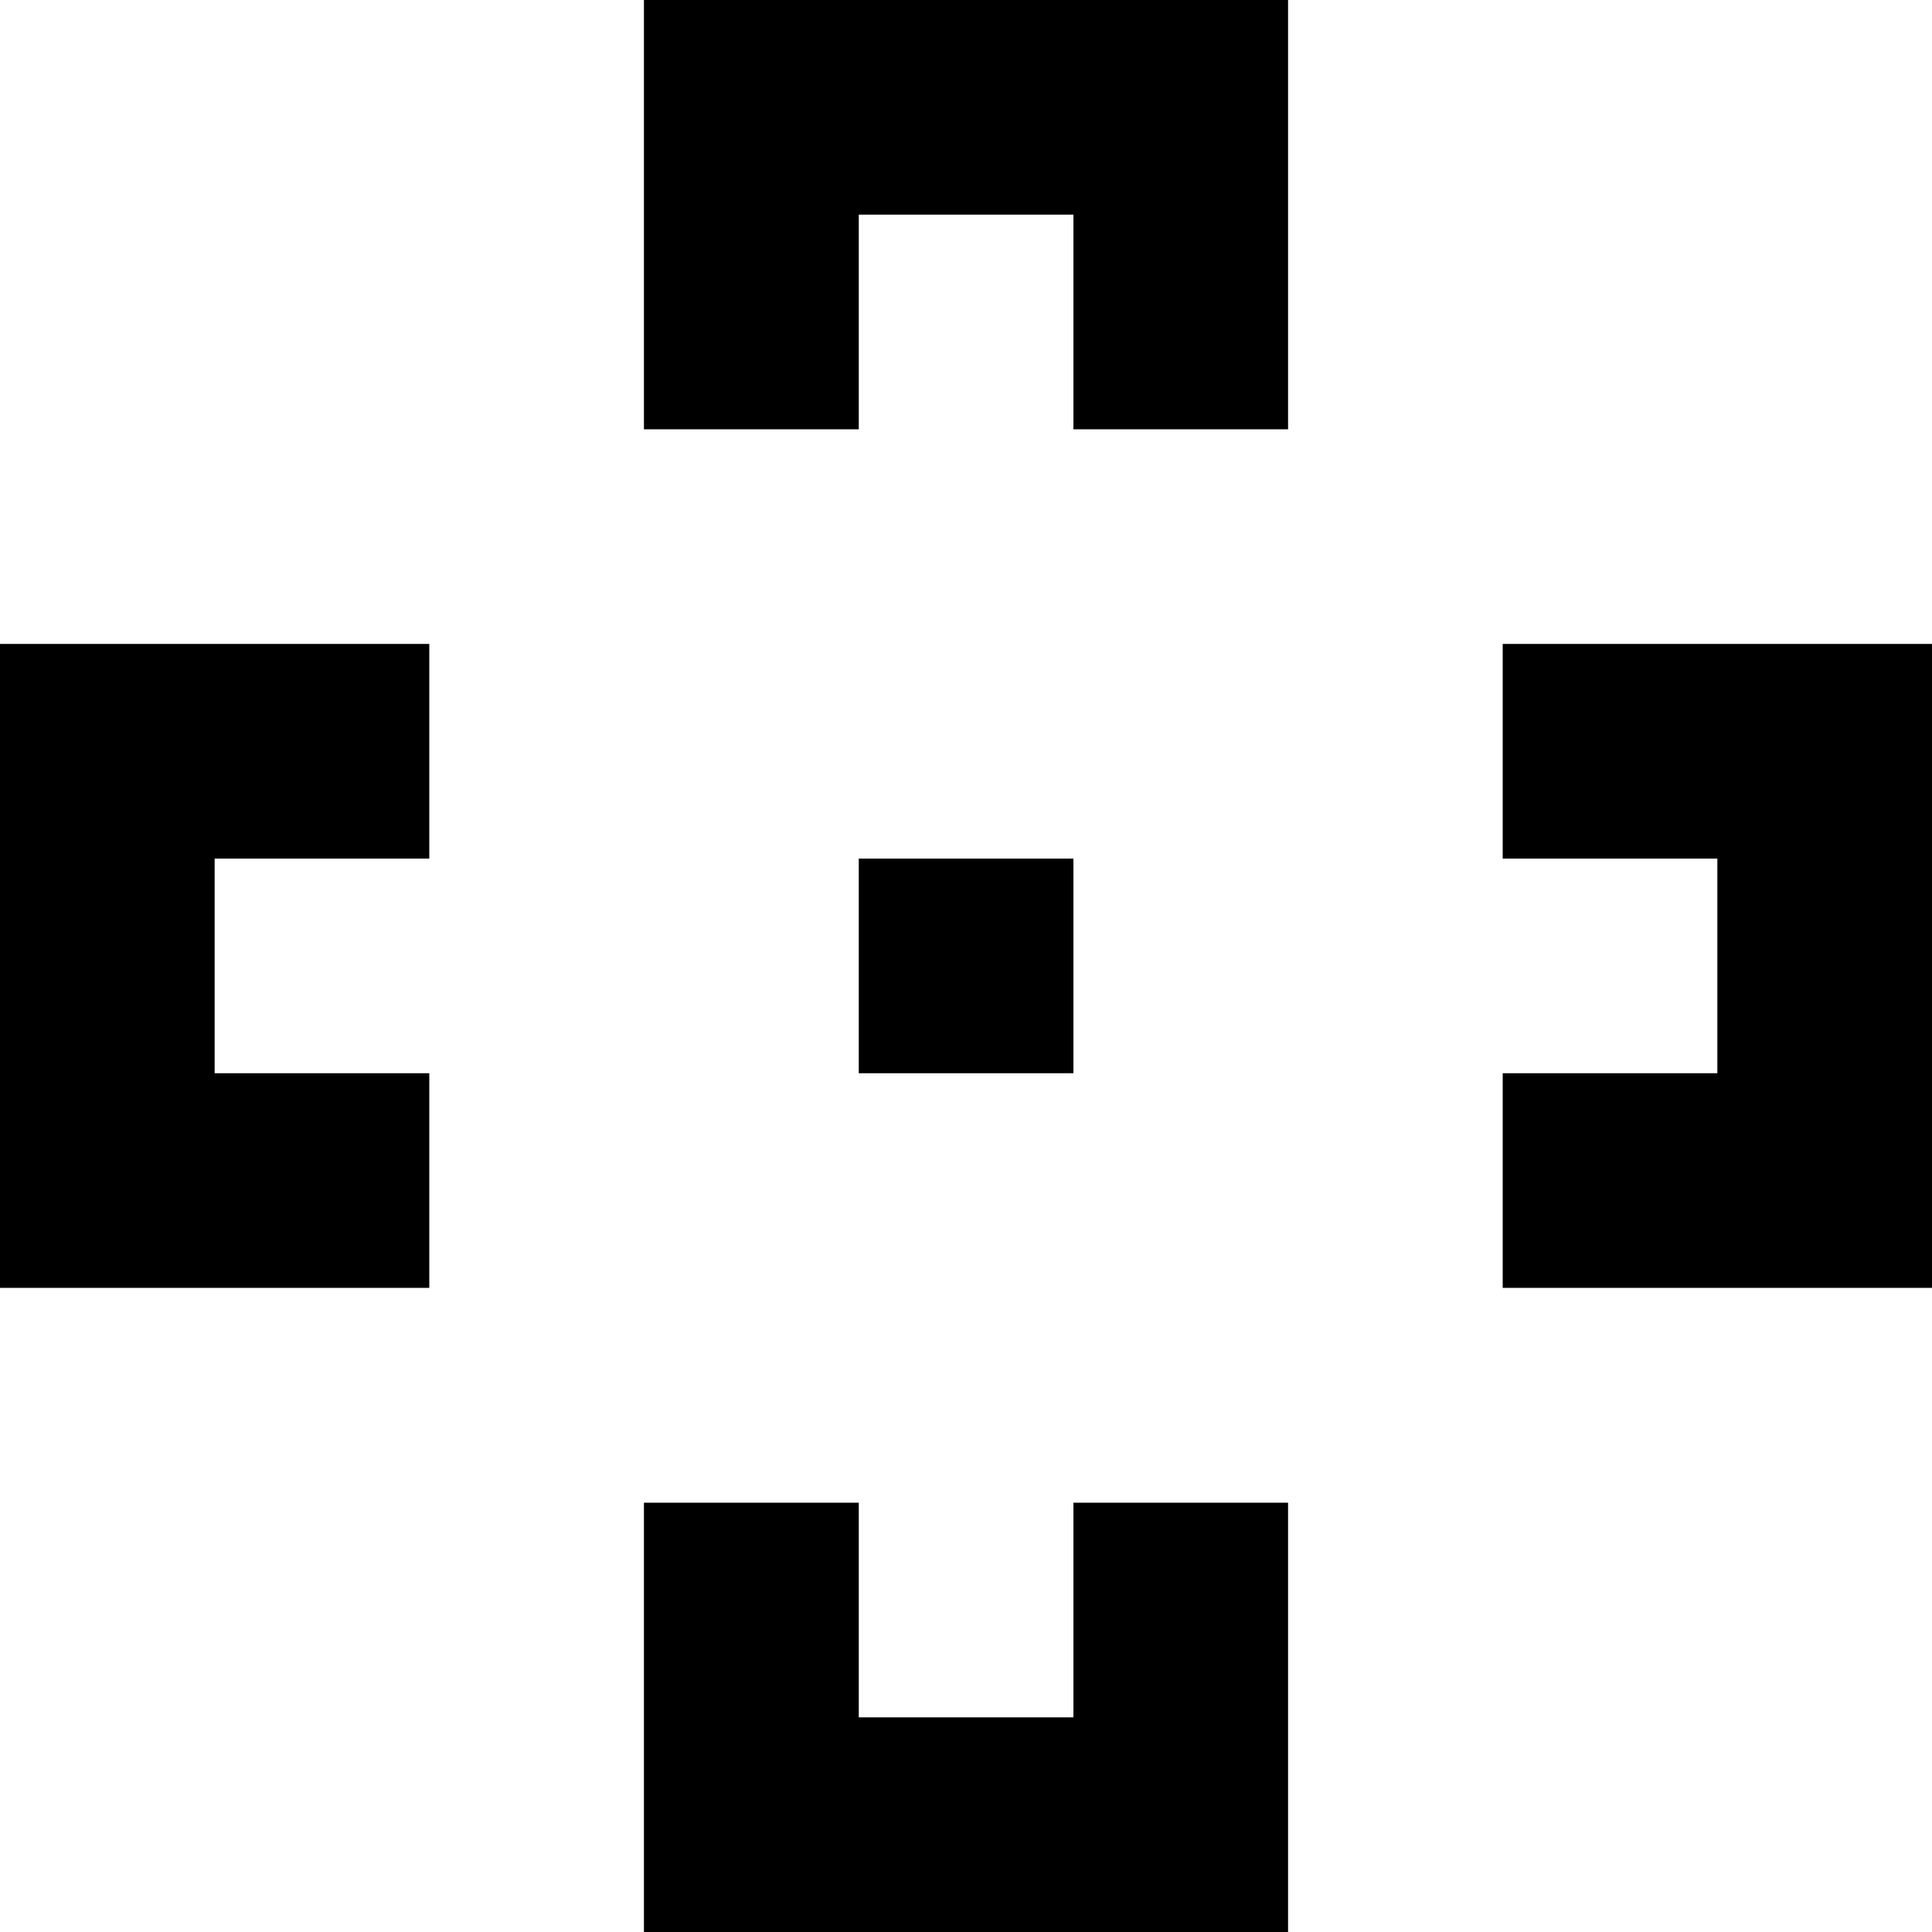 <svg width="100" height="100" viewBox="0 0 100 100" fill="none" xmlns="http://www.w3.org/2000/svg">
<path d="M66.67 77.78V100H33.33V77.78H44.45V88.89H55.56V77.78H66.67Z" fill="black"/>
<path d="M66.67 0V22.22H55.56V11.11H44.45V22.22H33.33V0H66.67Z" fill="black"/>
<path d="M100 33.33V66.66H77.78V55.55H88.89V44.44H77.78V33.33H100Z" fill="black"/>
<path d="M55.56 44.44H44.45V55.55H55.56V44.44Z" fill="black"/>
<path d="M11.11 44.44V55.55H22.22V66.66H0V33.33H22.22V44.44H11.11Z" fill="black"/>
</svg>

